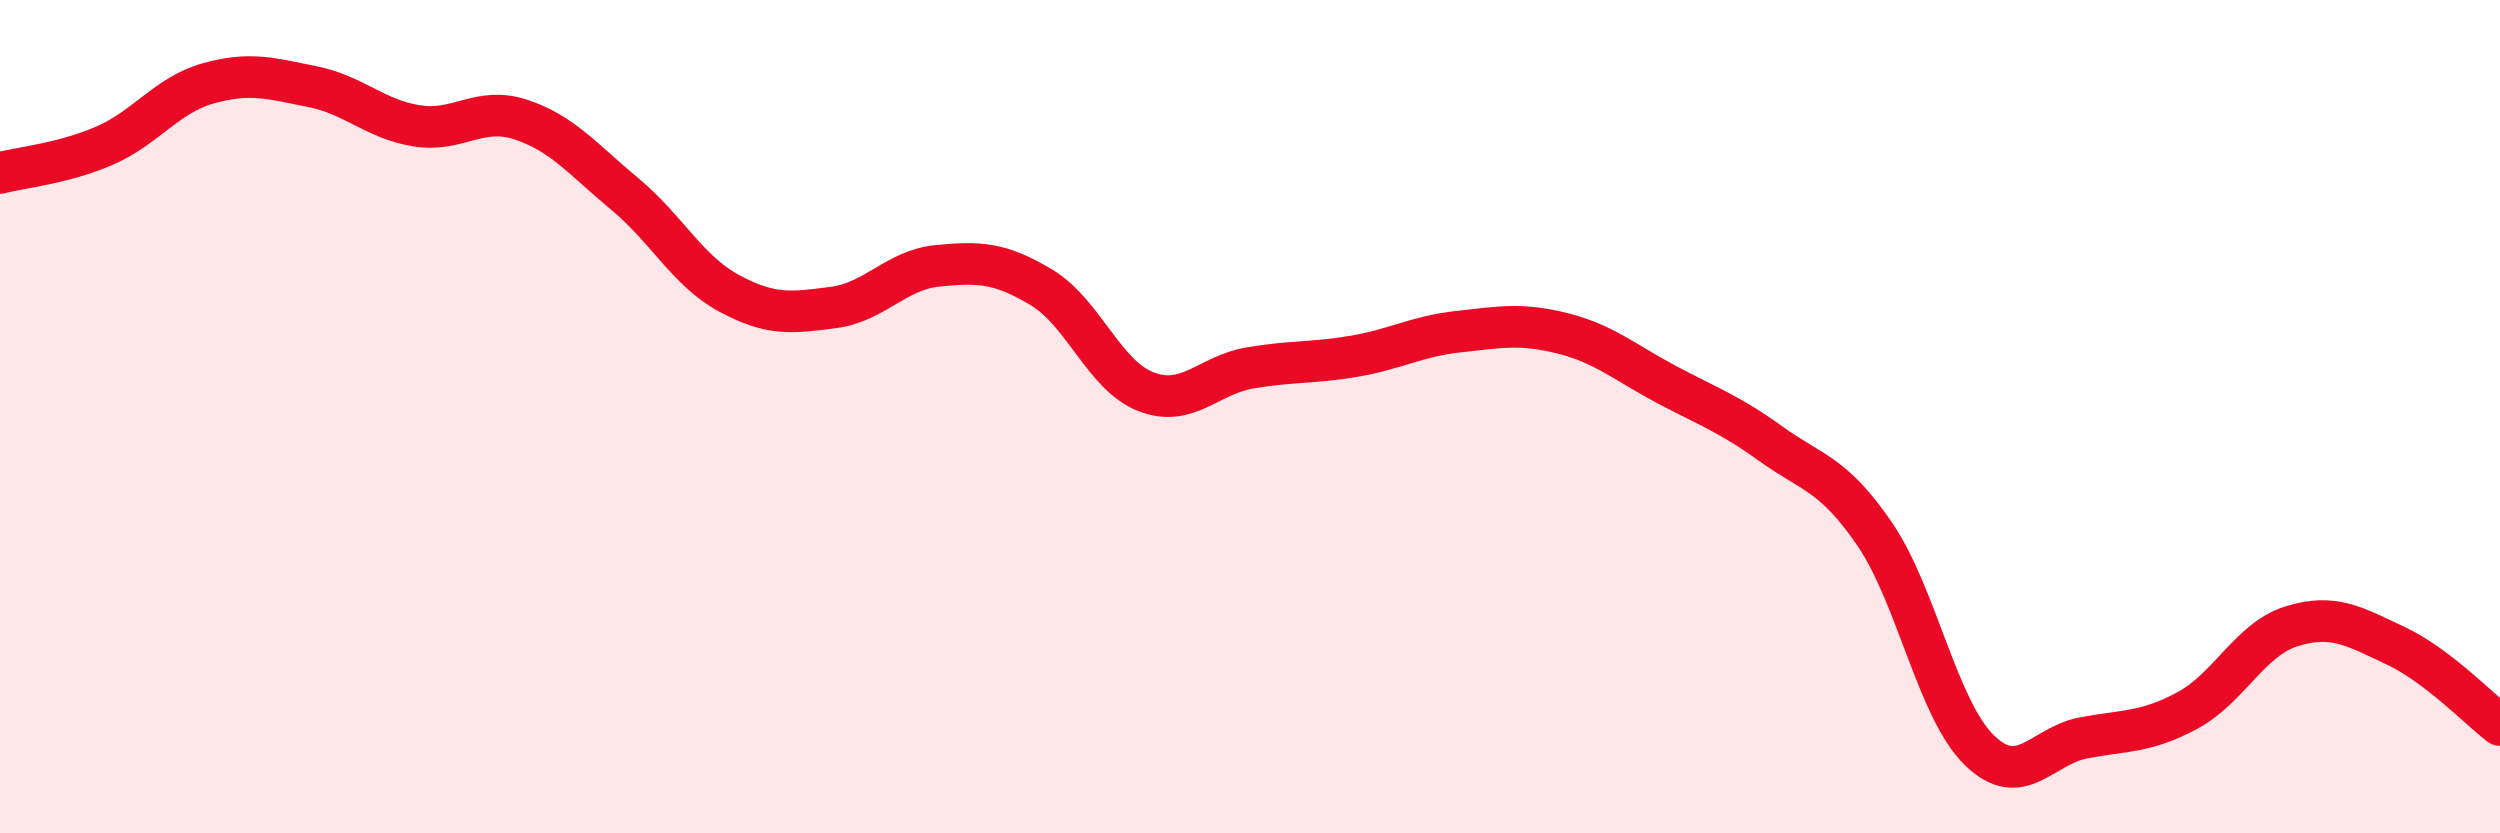 
    <svg width="60" height="20" viewBox="0 0 60 20" xmlns="http://www.w3.org/2000/svg">
      <path
        d="M 0,4.15 C 0.5,4.02 1.5,3.93 2.5,3.5 C 3.5,3.07 4,2.28 5,2 C 6,1.72 6.5,1.88 7.5,2.08 C 8.5,2.28 9,2.86 10,3.02 C 11,3.18 11.5,2.54 12.5,2.87 C 13.5,3.2 14,3.83 15,4.66 C 16,5.49 16.5,6.5 17.5,7.04 C 18.5,7.58 19,7.51 20,7.38 C 21,7.25 21.5,6.48 22.5,6.38 C 23.5,6.28 24,6.3 25,6.9 C 26,7.5 26.5,9.01 27.5,9.4 C 28.5,9.79 29,9 30,8.83 C 31,8.66 31.5,8.72 32.5,8.55 C 33.5,8.38 34,8.07 35,7.96 C 36,7.85 36.5,7.75 37.5,8 C 38.5,8.25 39,8.7 40,9.23 C 41,9.76 41.5,9.93 42.5,10.65 C 43.5,11.37 44,11.36 45,12.83 C 46,14.3 46.5,17.02 47.5,18 C 48.5,18.98 49,17.9 50,17.71 C 51,17.52 51.5,17.59 52.5,17.05 C 53.5,16.51 54,15.34 55,15.03 C 56,14.72 56.5,15.03 57.5,15.5 C 58.5,15.97 59.5,17.02 60,17.4L60 20L0 20Z"
        fill="#EB0A25"
        opacity="0.1"
        stroke-linecap="round"
        stroke-linejoin="round"
      />
      <path
        d="M 0,4.15 C 0.5,4.02 1.5,3.93 2.5,3.5 C 3.5,3.07 4,2.28 5,2 C 6,1.72 6.5,1.88 7.5,2.08 C 8.5,2.28 9,2.86 10,3.02 C 11,3.18 11.5,2.54 12.5,2.87 C 13.5,3.2 14,3.83 15,4.66 C 16,5.49 16.5,6.5 17.5,7.04 C 18.5,7.58 19,7.51 20,7.38 C 21,7.25 21.5,6.48 22.5,6.38 C 23.5,6.28 24,6.3 25,6.9 C 26,7.5 26.5,9.01 27.5,9.4 C 28.5,9.79 29,9 30,8.83 C 31,8.66 31.5,8.72 32.5,8.55 C 33.5,8.38 34,8.07 35,7.96 C 36,7.85 36.5,7.75 37.5,8 C 38.5,8.25 39,8.7 40,9.23 C 41,9.76 41.5,9.93 42.5,10.65 C 43.5,11.37 44,11.36 45,12.83 C 46,14.3 46.5,17.02 47.5,18 C 48.5,18.98 49,17.9 50,17.71 C 51,17.52 51.5,17.59 52.5,17.05 C 53.5,16.51 54,15.34 55,15.03 C 56,14.72 56.5,15.03 57.5,15.5 C 58.5,15.97 59.5,17.02 60,17.4"
        stroke="#EB0A25"
        stroke-width="1"
        fill="none"
        stroke-linecap="round"
        stroke-linejoin="round"
      />
    </svg>
  